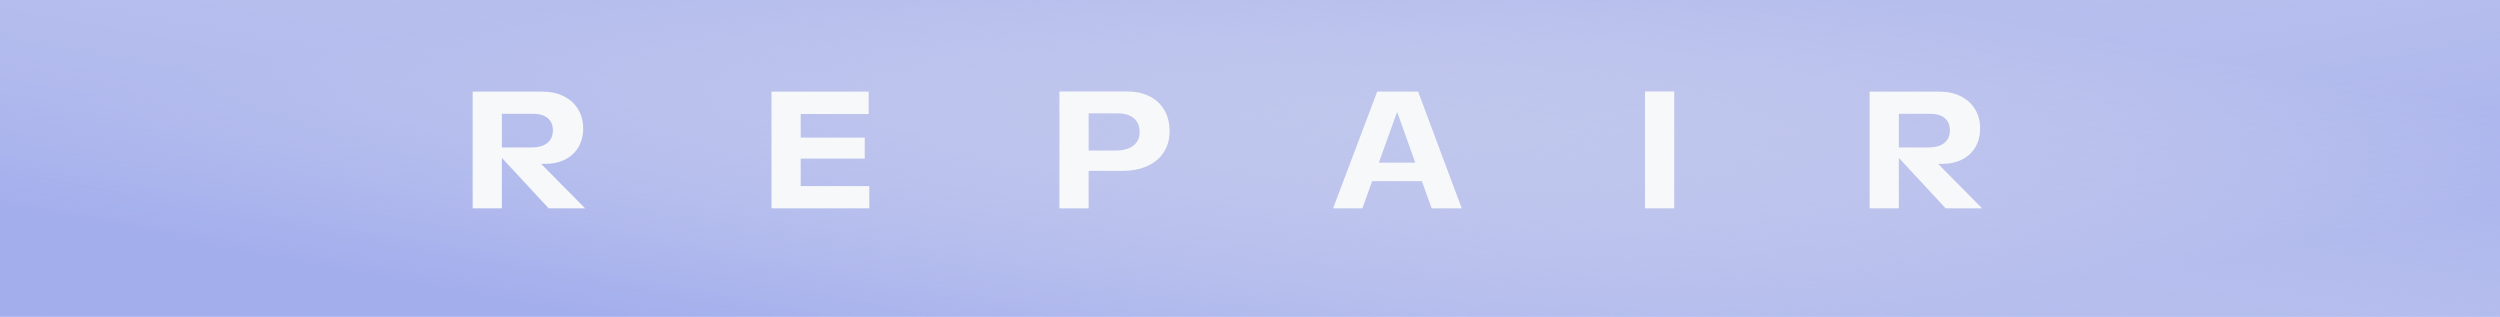 <?xml version="1.0" encoding="utf-8"?>
<svg xmlns="http://www.w3.org/2000/svg" width="600" height="76" viewBox="0 0 600 76" fill="none">
<path d="M600 0H0V76H600V0Z" fill="#AFBBFF"/>
<path d="M600 0H0V76H600V0Z" fill="url(#paint0_linear_306_3941)"/>
<path d="M600 0H0V76H600V0Z" fill="url(#paint1_linear_306_3941)"/>
<path opacity="0.72" d="M600 0H0V76H600V0Z" fill="black" fill-opacity="0.1"/>
<path d="M131.68 50L120.449 37.891V50H113.438V21.992H130.215C132.142 21.992 133.841 22.363 135.312 23.105C136.797 23.848 137.943 24.889 138.75 26.23C139.557 27.559 139.961 29.076 139.961 30.781C139.961 32.487 139.59 33.984 138.848 35.273C138.105 36.562 137.031 37.565 135.625 38.281C134.232 38.984 132.591 39.336 130.703 39.336H129.883L140.43 50H131.68ZM120.449 35.391H127.5C129.167 35.391 130.449 35.033 131.348 34.316C132.246 33.6 132.695 32.572 132.695 31.23C132.695 29.994 132.279 29.03 131.445 28.34C130.612 27.65 129.44 27.305 127.93 27.305H120.449V35.391ZM208.633 44.648V50H185.156V21.992H208.477V27.363H192.168V33.027H207.539V38.066H192.168V44.648H208.633ZM270.43 21.953C272.578 21.953 274.421 22.35 275.957 23.145C277.507 23.939 278.685 25.059 279.492 26.504C280.299 27.936 280.703 29.603 280.703 31.504C280.703 33.379 280.254 35.033 279.355 36.465C278.47 37.897 277.155 39.017 275.41 39.824C273.678 40.618 271.595 41.016 269.16 41.016H261.27V50H254.258V21.953H270.43ZM267.656 36.133C269.544 36.133 270.99 35.742 271.992 34.961C273.008 34.18 273.516 33.073 273.516 31.641C273.516 30.247 273.053 29.16 272.129 28.379C271.204 27.598 269.902 27.207 268.223 27.207H261.27V36.133H267.656ZM341.25 43.477H329.316L326.973 50H319.941L330.527 21.992H340.352L350.82 50H343.594L341.25 43.477ZM339.668 39.043L335.312 26.855L330.918 39.043H339.668ZM394.805 21.953H401.816V50H394.805V21.953ZM466.953 50L455.723 37.891V50H448.711V21.992H465.488C467.415 21.992 469.115 22.363 470.586 23.105C472.07 23.848 473.216 24.889 474.023 26.23C474.831 27.559 475.234 29.076 475.234 30.781C475.234 32.487 474.863 33.984 474.121 35.273C473.379 36.562 472.305 37.565 470.898 38.281C469.505 38.984 467.865 39.336 465.977 39.336H465.156L475.703 50H466.953ZM455.723 35.391H462.773C464.44 35.391 465.723 35.033 466.621 34.316C467.52 33.6 467.969 32.572 467.969 31.23C467.969 29.994 467.552 29.03 466.719 28.34C465.885 27.65 464.714 27.305 463.203 27.305H455.723V35.391Z" fill="#F7F8FA"/>
<defs>
<linearGradient id="paint0_linear_306_3941" x1="545.746" y1="59.796" x2="522.536" y2="-68.507" gradientUnits="userSpaceOnUse">
<stop stop-color="#AFBBFF"/>
<stop offset="1" stop-color="white" stop-opacity="0"/>
</linearGradient>
<linearGradient id="paint1_linear_306_3941" x1="54.254" y1="59.796" x2="77.464" y2="-68.507" gradientUnits="userSpaceOnUse">
<stop stop-color="#AFBBFF"/>
<stop offset="1" stop-color="white" stop-opacity="0"/>
</linearGradient>
</defs>
</svg>